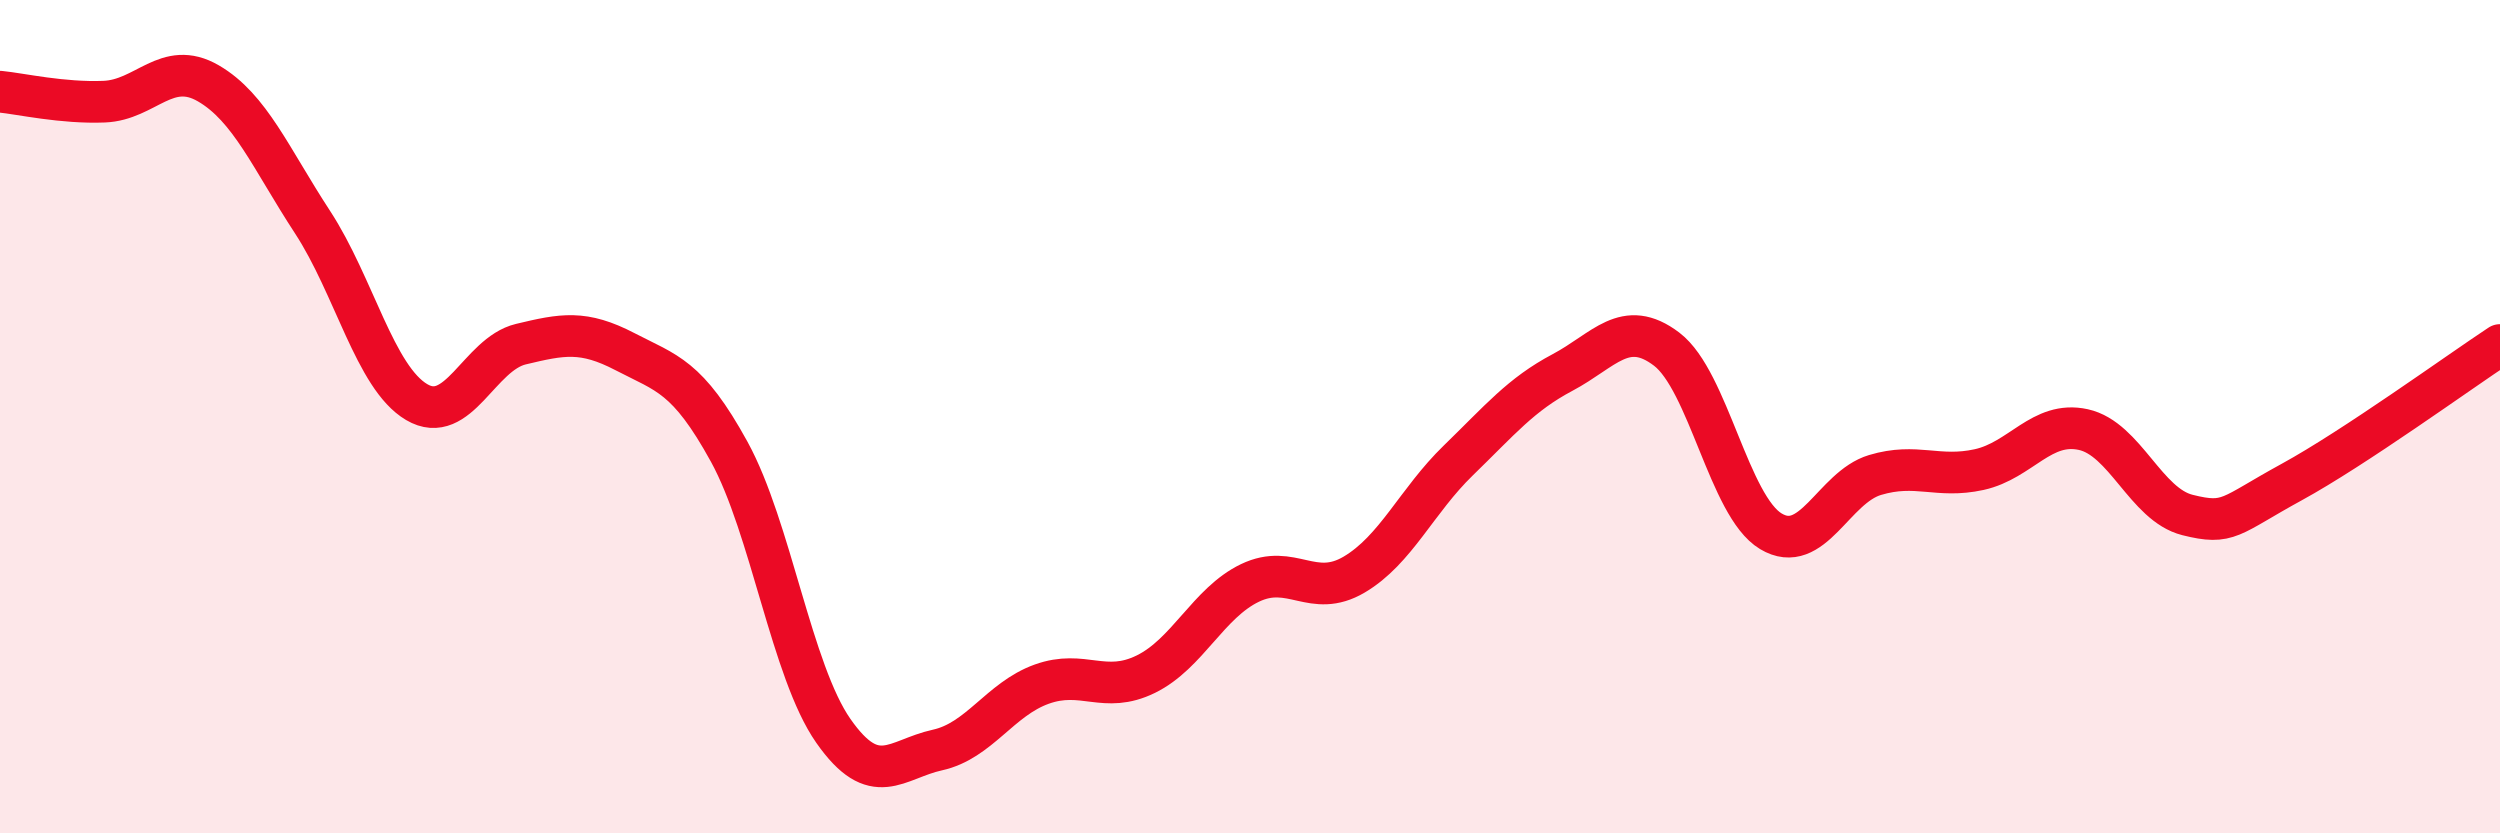 
    <svg width="60" height="20" viewBox="0 0 60 20" xmlns="http://www.w3.org/2000/svg">
      <path
        d="M 0,2.2 C 0.5,2.25 1.5,2.48 2.5,2.44 C 3.5,2.4 4,1.42 5,2 C 6,2.58 6.5,3.8 7.5,5.33 C 8.5,6.86 9,9.06 10,9.65 C 11,10.24 11.5,8.5 12.5,8.26 C 13.5,8.02 14,7.92 15,8.44 C 16,8.96 16.5,9.02 17.5,10.84 C 18.5,12.66 19,16.11 20,17.54 C 21,18.97 21.5,18.22 22.5,18 C 23.5,17.78 24,16.78 25,16.42 C 26,16.06 26.5,16.67 27.5,16.18 C 28.5,15.69 29,14.47 30,13.99 C 31,13.51 31.5,14.38 32.5,13.79 C 33.5,13.2 34,12.02 35,11.05 C 36,10.08 36.5,9.47 37.5,8.94 C 38.5,8.41 39,7.62 40,8.38 C 41,9.14 41.5,12.15 42.5,12.75 C 43.5,13.35 44,11.7 45,11.4 C 46,11.1 46.5,11.49 47.5,11.27 C 48.5,11.05 49,10.09 50,10.31 C 51,10.53 51.5,12.11 52.5,12.36 C 53.5,12.61 53.5,12.39 55,11.57 C 56.5,10.75 59,8.94 60,8.28L60 20L0 20Z"
        fill="#EB0A25"
        opacity="0.1"
        stroke-linecap="round"
        stroke-linejoin="round"
      />
      <path
        d="M 0,2.2 C 0.5,2.25 1.5,2.48 2.5,2.44 C 3.5,2.4 4,1.42 5,2 C 6,2.58 6.5,3.8 7.5,5.33 C 8.5,6.86 9,9.06 10,9.65 C 11,10.24 11.5,8.5 12.5,8.26 C 13.5,8.02 14,7.92 15,8.44 C 16,8.96 16.5,9.02 17.5,10.84 C 18.5,12.66 19,16.11 20,17.54 C 21,18.97 21.5,18.22 22.5,18 C 23.5,17.78 24,16.78 25,16.42 C 26,16.06 26.5,16.67 27.5,16.18 C 28.5,15.69 29,14.47 30,13.99 C 31,13.51 31.5,14.38 32.5,13.79 C 33.5,13.2 34,12.02 35,11.05 C 36,10.08 36.5,9.47 37.5,8.94 C 38.5,8.41 39,7.62 40,8.38 C 41,9.14 41.5,12.15 42.5,12.75 C 43.5,13.35 44,11.7 45,11.4 C 46,11.1 46.5,11.49 47.5,11.27 C 48.5,11.05 49,10.09 50,10.31 C 51,10.53 51.5,12.11 52.5,12.36 C 53.5,12.61 53.5,12.39 55,11.57 C 56.5,10.75 59,8.94 60,8.28"
        stroke="#EB0A25"
        stroke-width="1"
        fill="none"
        stroke-linecap="round"
        stroke-linejoin="round"
      />
    </svg>
  